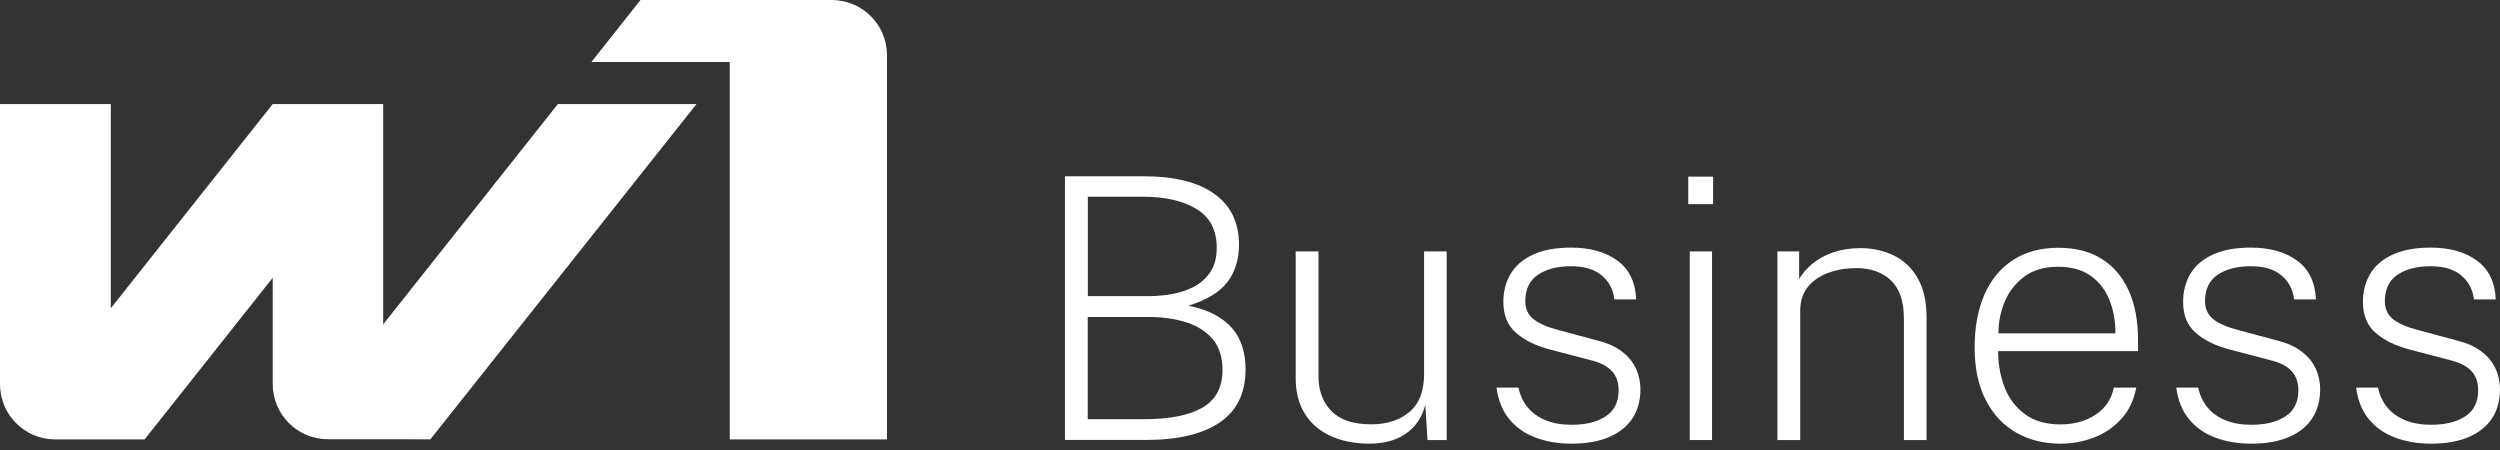 <svg xmlns="http://www.w3.org/2000/svg" width="150" height="27" viewBox="0 0 150 27" fill="none"><rect x="0" y="0" width="150" height="27" fill="#333333" stroke="none"/><path d="M33.471 6.244H41.79L25.822 26.359L19.674 26.354C17.842 26.354 16.363 24.869 16.363 23.043V16.666L8.676 26.364H3.311C1.48 26.364 0 24.879 0 23.054V6.244H6.648V18.497L16.363 6.244H22.99V19.461L33.471 6.244ZM53.219 3.311C53.219 1.48 51.733 0 49.908 0H38.431L35.483 3.721H43.786V26.364H53.219V3.311Z" fill="white"></path><path d="M63.897 26.402V10.577H68.623C70.46 10.577 71.876 10.928 72.86 11.631C73.845 12.334 74.34 13.35 74.34 14.681C74.34 15.554 74.111 16.299 73.659 16.906C73.201 17.513 72.418 17.997 71.301 18.343C71.897 18.46 72.418 18.631 72.855 18.865C73.291 19.094 73.648 19.37 73.925 19.69C74.202 20.009 74.404 20.376 74.537 20.797C74.67 21.212 74.734 21.67 74.734 22.165C74.734 23.581 74.218 24.64 73.19 25.343C72.163 26.045 70.678 26.397 68.735 26.397H63.897V26.402ZM65.264 17.768H68.943C69.4 17.768 69.869 17.726 70.343 17.64C70.816 17.555 71.253 17.406 71.657 17.193C72.056 16.98 72.381 16.682 72.631 16.304C72.882 15.926 73.004 15.442 73.004 14.862C73.004 13.803 72.6 13.031 71.79 12.541C70.981 12.051 69.927 11.806 68.629 11.806H65.27V17.768H65.264ZM65.264 25.151H68.666C70.188 25.151 71.354 24.917 72.152 24.454C72.951 23.991 73.35 23.235 73.35 22.197C73.35 21.425 73.153 20.808 72.754 20.339C72.355 19.876 71.822 19.541 71.157 19.333C70.492 19.125 69.752 19.019 68.943 19.019H65.264V25.151Z" fill="white"></path><path d="M82.112 26.62C81.484 26.615 80.909 26.53 80.376 26.365C79.849 26.2 79.386 25.955 78.992 25.63C78.598 25.305 78.29 24.895 78.072 24.406C77.853 23.916 77.742 23.341 77.742 22.681V15.085H79.109V22.591C79.109 23.442 79.37 24.134 79.887 24.667C80.403 25.194 81.201 25.46 82.271 25.46C83.219 25.46 83.985 25.209 84.571 24.715C85.156 24.22 85.444 23.458 85.444 22.436V15.085H86.801V26.402H85.651L85.518 24.289C85.385 24.8 85.162 25.226 84.853 25.577C84.539 25.923 84.15 26.189 83.687 26.365C83.229 26.54 82.702 26.625 82.112 26.62Z" fill="white"></path><path d="M94.29 26.62C93.502 26.62 92.784 26.498 92.14 26.258C91.496 26.019 90.969 25.651 90.559 25.151C90.149 24.656 89.894 24.023 89.792 23.256H91.107C91.208 23.724 91.395 24.124 91.671 24.454C91.943 24.784 92.305 25.039 92.752 25.22C93.199 25.401 93.71 25.486 94.296 25.486C95.142 25.486 95.823 25.321 96.34 24.981C96.856 24.645 97.117 24.129 97.117 23.426C97.117 22.953 96.989 22.569 96.728 22.282C96.467 21.994 96.079 21.782 95.562 21.643L93.023 20.978C92.161 20.754 91.474 20.419 90.969 19.977C90.458 19.535 90.202 18.918 90.202 18.119C90.202 17.475 90.351 16.911 90.644 16.421C90.937 15.932 91.389 15.548 91.996 15.272C92.603 14.995 93.359 14.856 94.264 14.856C95.403 14.856 96.329 15.117 97.037 15.634C97.75 16.15 98.128 16.927 98.171 17.965H96.867C96.792 17.369 96.537 16.884 96.1 16.523C95.663 16.155 95.051 15.974 94.264 15.974C93.444 15.974 92.784 16.145 92.278 16.485C91.772 16.826 91.517 17.353 91.517 18.066C91.517 18.535 91.687 18.896 92.028 19.163C92.369 19.424 92.853 19.636 93.487 19.796L95.994 20.472C96.451 20.595 96.84 20.76 97.149 20.973C97.457 21.18 97.708 21.414 97.894 21.67C98.08 21.925 98.213 22.197 98.298 22.489C98.384 22.782 98.426 23.07 98.426 23.352C98.426 24.017 98.272 24.592 97.963 25.076C97.654 25.561 97.191 25.939 96.579 26.21C95.956 26.482 95.195 26.62 94.29 26.62Z" fill="white"></path><path d="M101.295 12.248V10.598H102.786V12.248H101.295ZM101.386 26.402V15.085H102.722V26.402H101.386Z" fill="white"></path><path d="M106.645 26.402V15.085H107.949V16.746C108.141 16.411 108.407 16.102 108.753 15.815C109.099 15.532 109.514 15.303 109.998 15.139C110.483 14.973 111.031 14.888 111.632 14.888C112.362 14.888 113.027 15.037 113.628 15.33C114.23 15.623 114.709 16.075 115.06 16.688C115.412 17.294 115.593 18.077 115.593 19.035V26.402H114.235V19.12C114.235 18.082 113.974 17.321 113.458 16.826C112.942 16.331 112.244 16.086 111.377 16.086C110.786 16.086 110.232 16.177 109.716 16.363C109.2 16.549 108.785 16.831 108.476 17.209C108.167 17.587 108.013 18.071 108.013 18.652V26.402H106.645Z" fill="white"></path><path d="M123.641 26.62C122.619 26.62 121.725 26.396 120.947 25.944C120.17 25.492 119.569 24.837 119.132 23.975C118.696 23.112 118.478 22.074 118.478 20.855C118.478 19.631 118.675 18.567 119.068 17.672C119.462 16.773 120.037 16.086 120.788 15.596C121.538 15.112 122.443 14.867 123.502 14.867C124.524 14.867 125.387 15.085 126.095 15.527C126.803 15.969 127.346 16.602 127.718 17.427C128.096 18.252 128.282 19.242 128.282 20.392V21.068H119.888C119.888 21.856 120.021 22.585 120.282 23.251C120.543 23.916 120.953 24.454 121.506 24.858C122.06 25.263 122.768 25.465 123.63 25.465C124.445 25.465 125.147 25.268 125.738 24.88C126.324 24.491 126.691 23.948 126.829 23.256H128.176C128.038 24.001 127.74 24.624 127.287 25.124C126.835 25.625 126.292 25.997 125.653 26.247C125.009 26.492 124.338 26.62 123.641 26.62ZM119.91 19.998H126.925C126.925 19.248 126.803 18.567 126.553 17.965C126.302 17.358 125.924 16.884 125.419 16.533C124.913 16.182 124.269 16.006 123.487 16.006C122.656 16.006 121.975 16.203 121.448 16.602C120.921 17.002 120.527 17.507 120.277 18.119C120.027 18.732 119.899 19.354 119.91 19.998Z" fill="white"></path><path d="M135.075 26.62C134.287 26.62 133.568 26.498 132.924 26.258C132.28 26.019 131.753 25.651 131.343 25.151C130.933 24.656 130.678 24.023 130.577 23.256H131.891C131.993 23.724 132.179 24.124 132.456 24.454C132.727 24.784 133.089 25.039 133.536 25.22C133.983 25.401 134.494 25.486 135.08 25.486C135.926 25.486 136.608 25.321 137.124 24.981C137.64 24.645 137.901 24.129 137.901 23.426C137.901 22.953 137.773 22.569 137.512 22.282C137.252 21.994 136.863 21.782 136.347 21.643L133.808 20.978C132.945 20.754 132.259 20.419 131.753 19.977C131.242 19.535 130.987 18.918 130.987 18.119C130.987 17.475 131.136 16.911 131.428 16.421C131.721 15.932 132.174 15.548 132.78 15.272C133.387 14.995 134.143 14.856 135.048 14.856C136.187 14.856 137.113 15.117 137.821 15.634C138.534 16.15 138.912 16.927 138.955 17.965H137.651C137.576 17.369 137.321 16.884 136.884 16.523C136.448 16.155 135.836 15.974 135.048 15.974C134.228 15.974 133.568 16.145 133.062 16.485C132.557 16.826 132.301 17.353 132.301 18.066C132.301 18.535 132.472 18.896 132.812 19.163C133.153 19.424 133.637 19.636 134.271 19.796L136.778 20.472C137.236 20.595 137.624 20.76 137.933 20.973C138.242 21.185 138.492 21.414 138.678 21.67C138.864 21.925 138.998 22.197 139.083 22.489C139.168 22.782 139.21 23.07 139.21 23.352C139.21 24.017 139.056 24.592 138.747 25.076C138.439 25.561 137.976 25.939 137.363 26.21C136.741 26.482 135.979 26.62 135.075 26.62Z" fill="white"></path><path d="M145.864 26.62C145.076 26.62 144.358 26.498 143.714 26.258C143.07 26.019 142.543 25.651 142.133 25.151C141.723 24.656 141.467 24.023 141.366 23.256H142.681C142.782 23.724 142.968 24.124 143.245 24.454C143.517 24.784 143.879 25.039 144.326 25.22C144.773 25.401 145.284 25.486 145.869 25.486C146.716 25.486 147.397 25.321 147.913 24.981C148.43 24.645 148.691 24.129 148.691 23.426C148.691 22.953 148.563 22.569 148.302 22.282C148.041 21.994 147.653 21.782 147.136 21.643L144.597 20.978C143.735 20.754 143.048 20.419 142.543 19.977C142.032 19.535 141.776 18.918 141.776 18.119C141.776 17.475 141.925 16.911 142.218 16.421C142.511 15.932 142.963 15.548 143.57 15.272C144.177 14.995 144.933 14.856 145.837 14.856C146.977 14.856 147.903 15.117 148.611 15.634C149.324 16.15 149.702 16.927 149.744 17.965H148.44C148.366 17.369 148.11 16.884 147.674 16.523C147.237 16.155 146.625 15.974 145.837 15.974C145.018 15.974 144.358 16.145 143.852 16.485C143.346 16.826 143.091 17.353 143.091 18.066C143.091 18.535 143.261 18.896 143.602 19.163C143.943 19.424 144.427 19.636 145.06 19.796L147.567 20.472C148.025 20.595 148.414 20.76 148.722 20.973C149.031 21.18 149.281 21.414 149.468 21.67C149.654 21.925 149.787 22.197 149.872 22.489C149.957 22.782 150 23.07 150 23.352C150 24.017 149.846 24.592 149.537 25.076C149.228 25.561 148.765 25.939 148.153 26.21C147.53 26.482 146.769 26.62 145.864 26.62Z" fill="white"></path></svg>